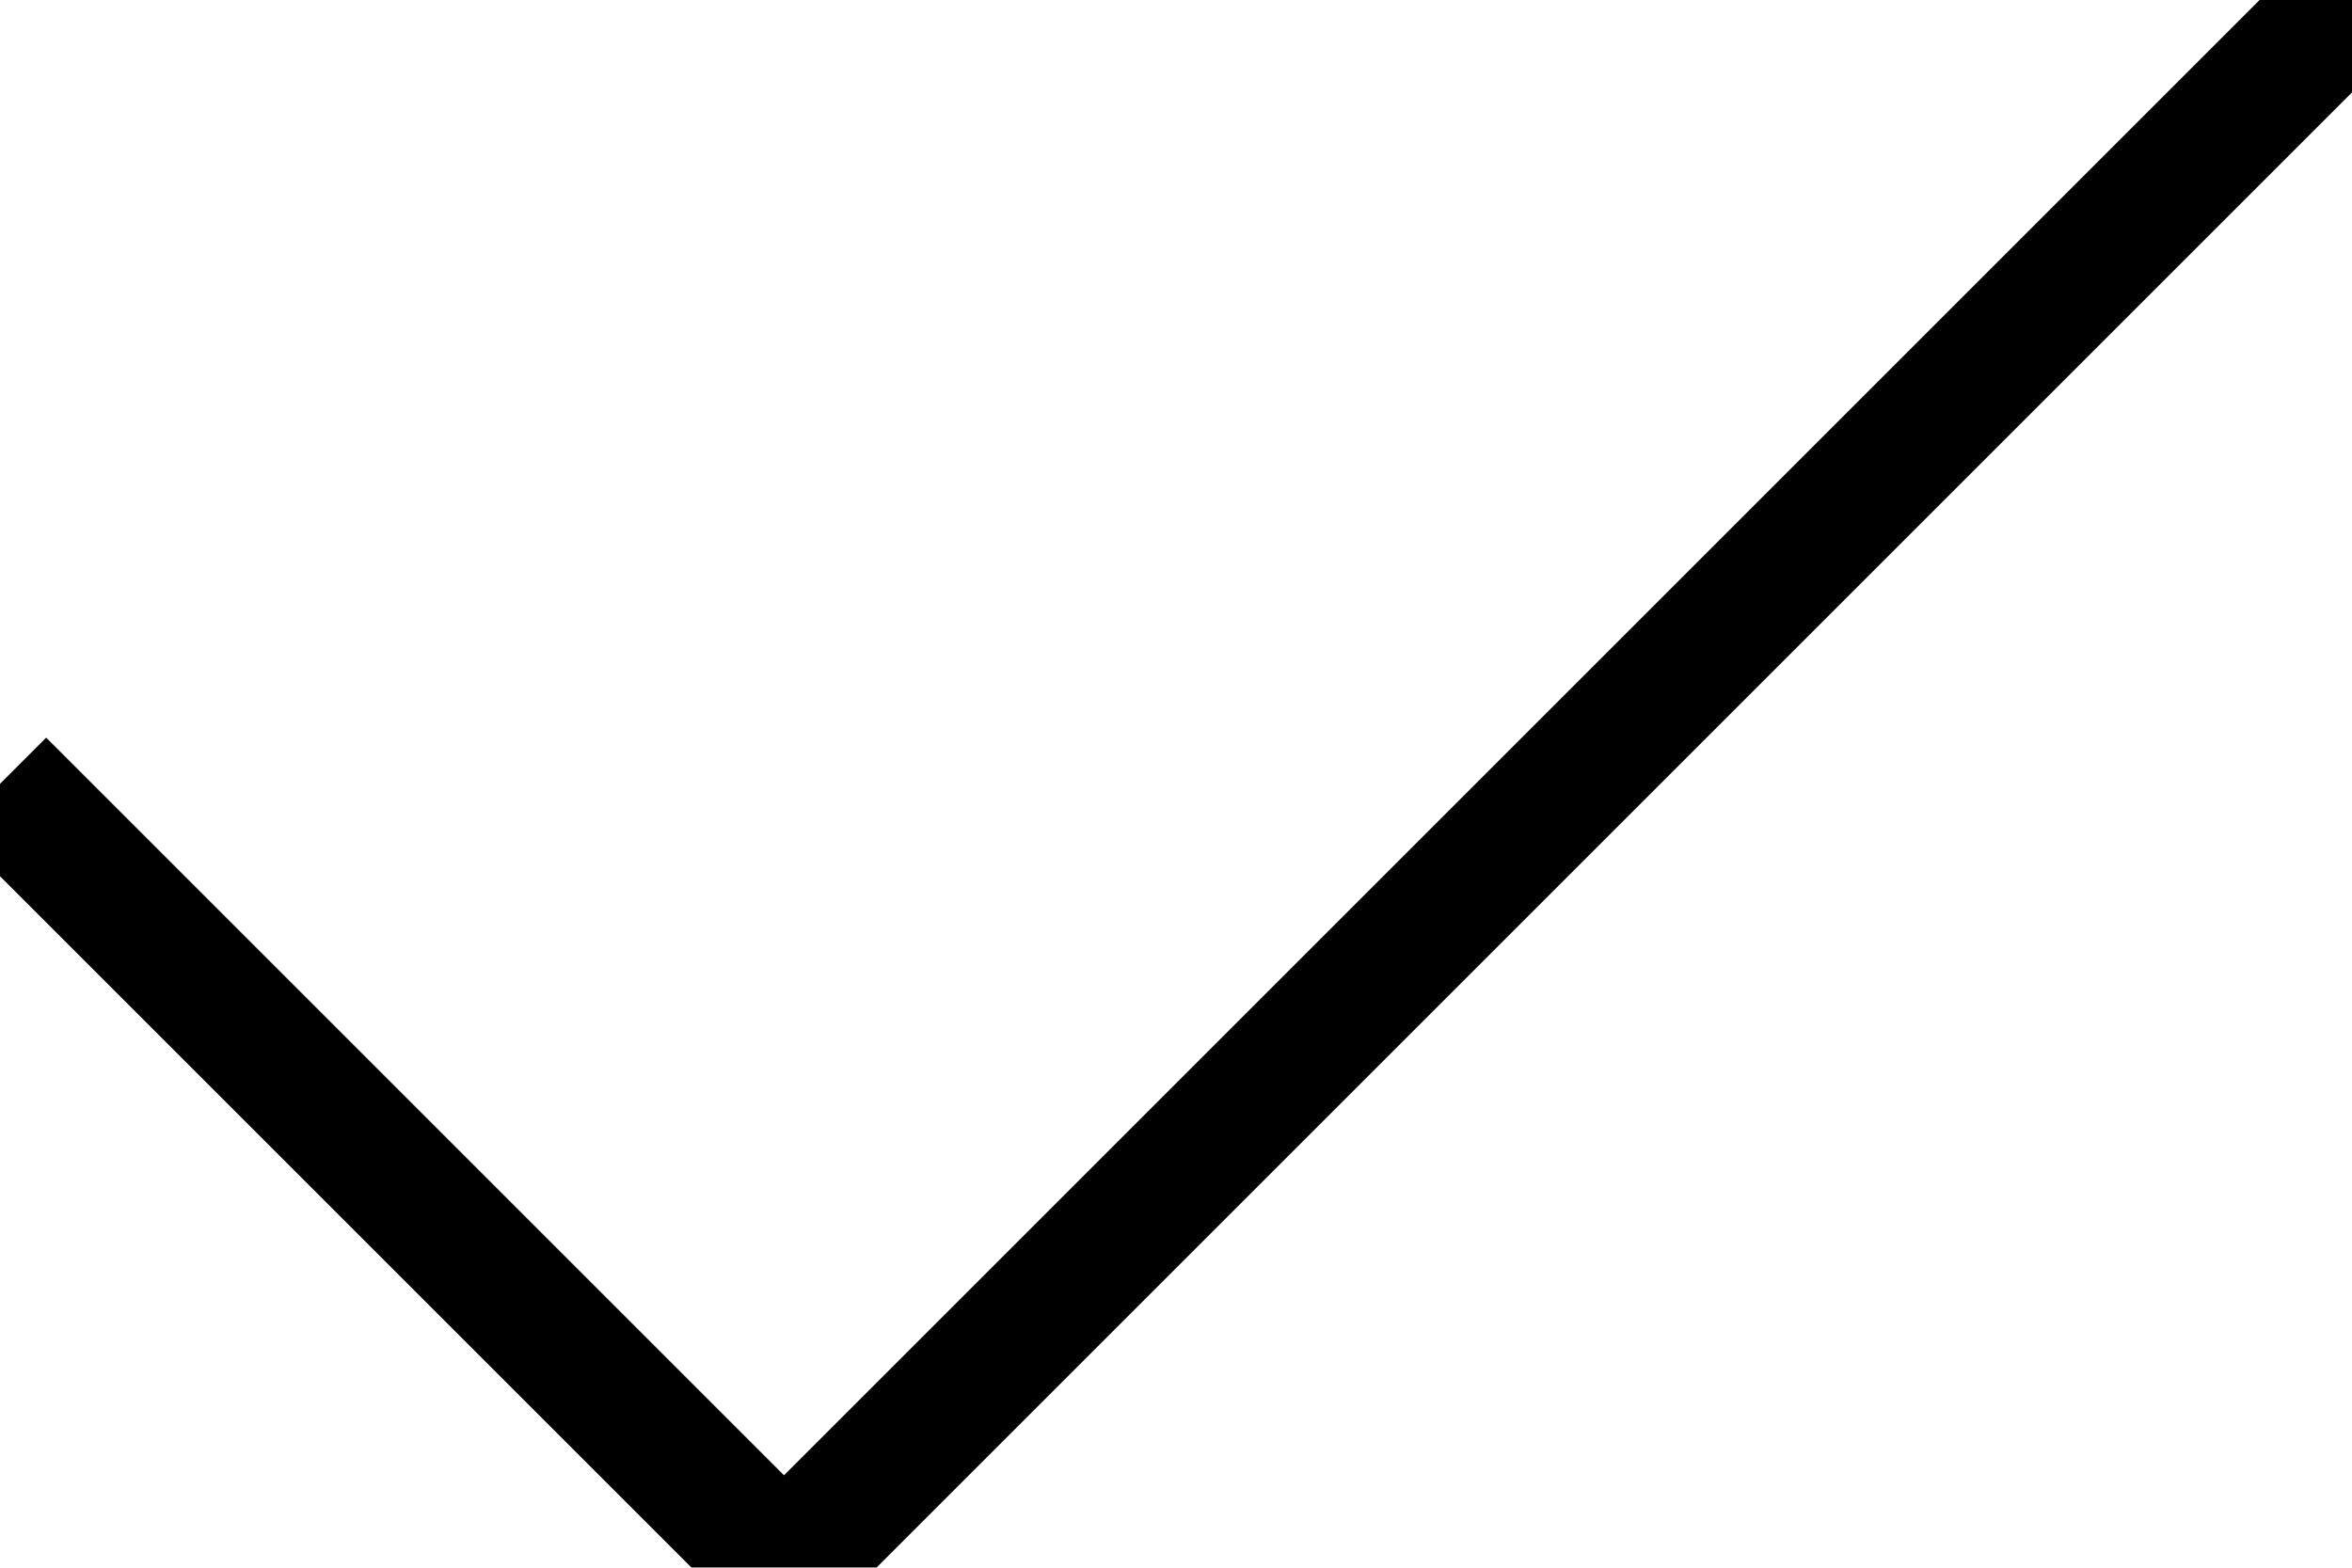 <svg xmlns="http://www.w3.org/2000/svg" width="36" height="24" viewBox="0 0 36 24">
    <defs>
        <filter id="6mrlm5rova">
            <feColorMatrix in="SourceGraphic" values="0 0 0 0 0.18 0 0 0 0 0.349 0 0 0 0 0.376 0 0 0 1 0"/>
        </filter>
    </defs>
    <g fill="none" fill-rule="evenodd" stroke-linejoin="bevel">
        <g>
            <g>
                <g filter="url(#6mrlm5rova)" transform="translate(-674 -9056) translate(281 8972) translate(367 52)">
                    <g stroke="#000" stroke-width="2">
                        <path d="M0 12L12 24 36 0" transform="translate(26 32)"/>
                    </g>
                </g>
            </g>
        </g>
    </g>
</svg>
